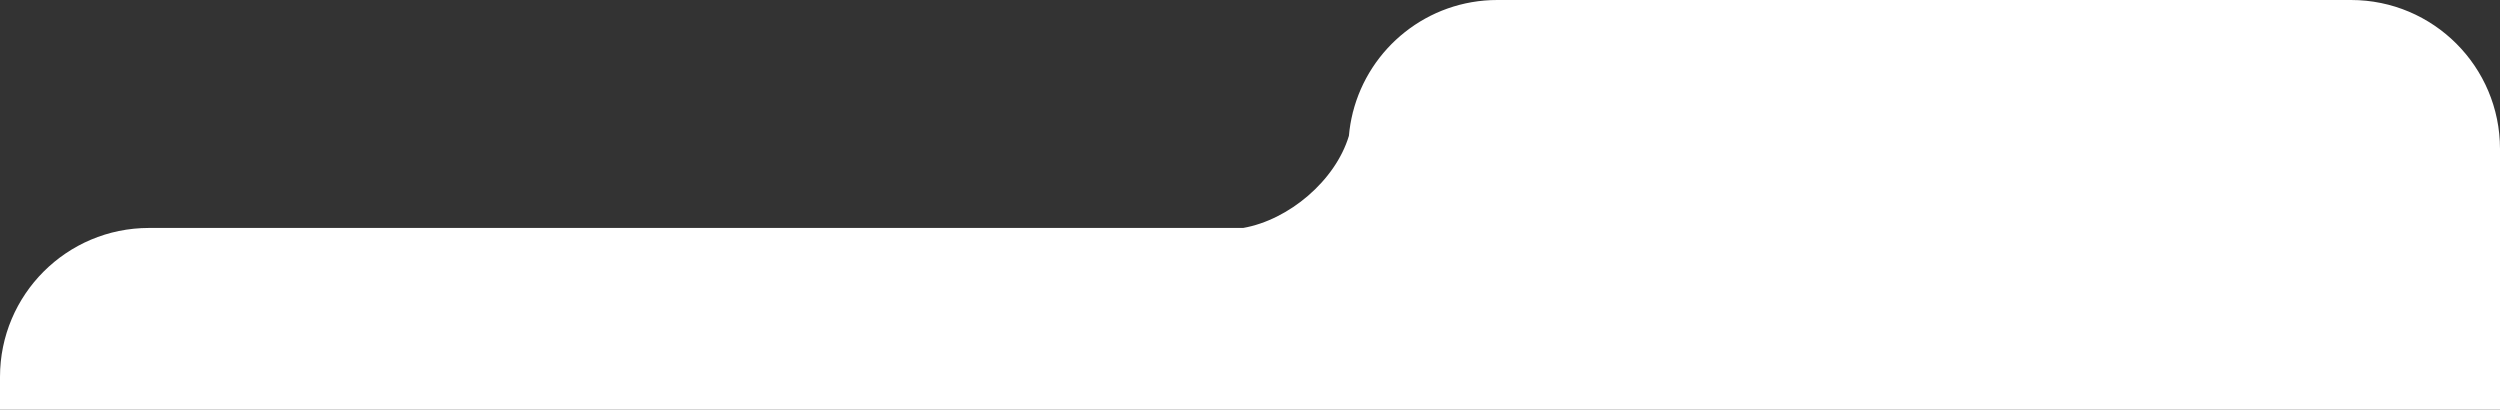 <?xml version="1.0" encoding="UTF-8"?> <svg xmlns="http://www.w3.org/2000/svg" width="1678" height="275" viewBox="0 0 1678 275" fill="none"><rect x="0" y="0" width="1678" height="275" fill="#333333" stroke="none"/> <path fill-rule="evenodd" clip-rule="evenodd" d="M908 75.592C918.891 32.16 958.195 0 1005 0H1578C1633.23 0 1678 44.772 1678 100V275H905H0V253C0 197.771 44.773 153 100 153H834.414C864.977 147.631 896.289 121.387 905.383 91.197C905.844 85.91 906.719 80.74 907.969 75.721C907.984 75.228 908 74.74 908 74.246V75.592Z" fill="white"></path> </svg> 